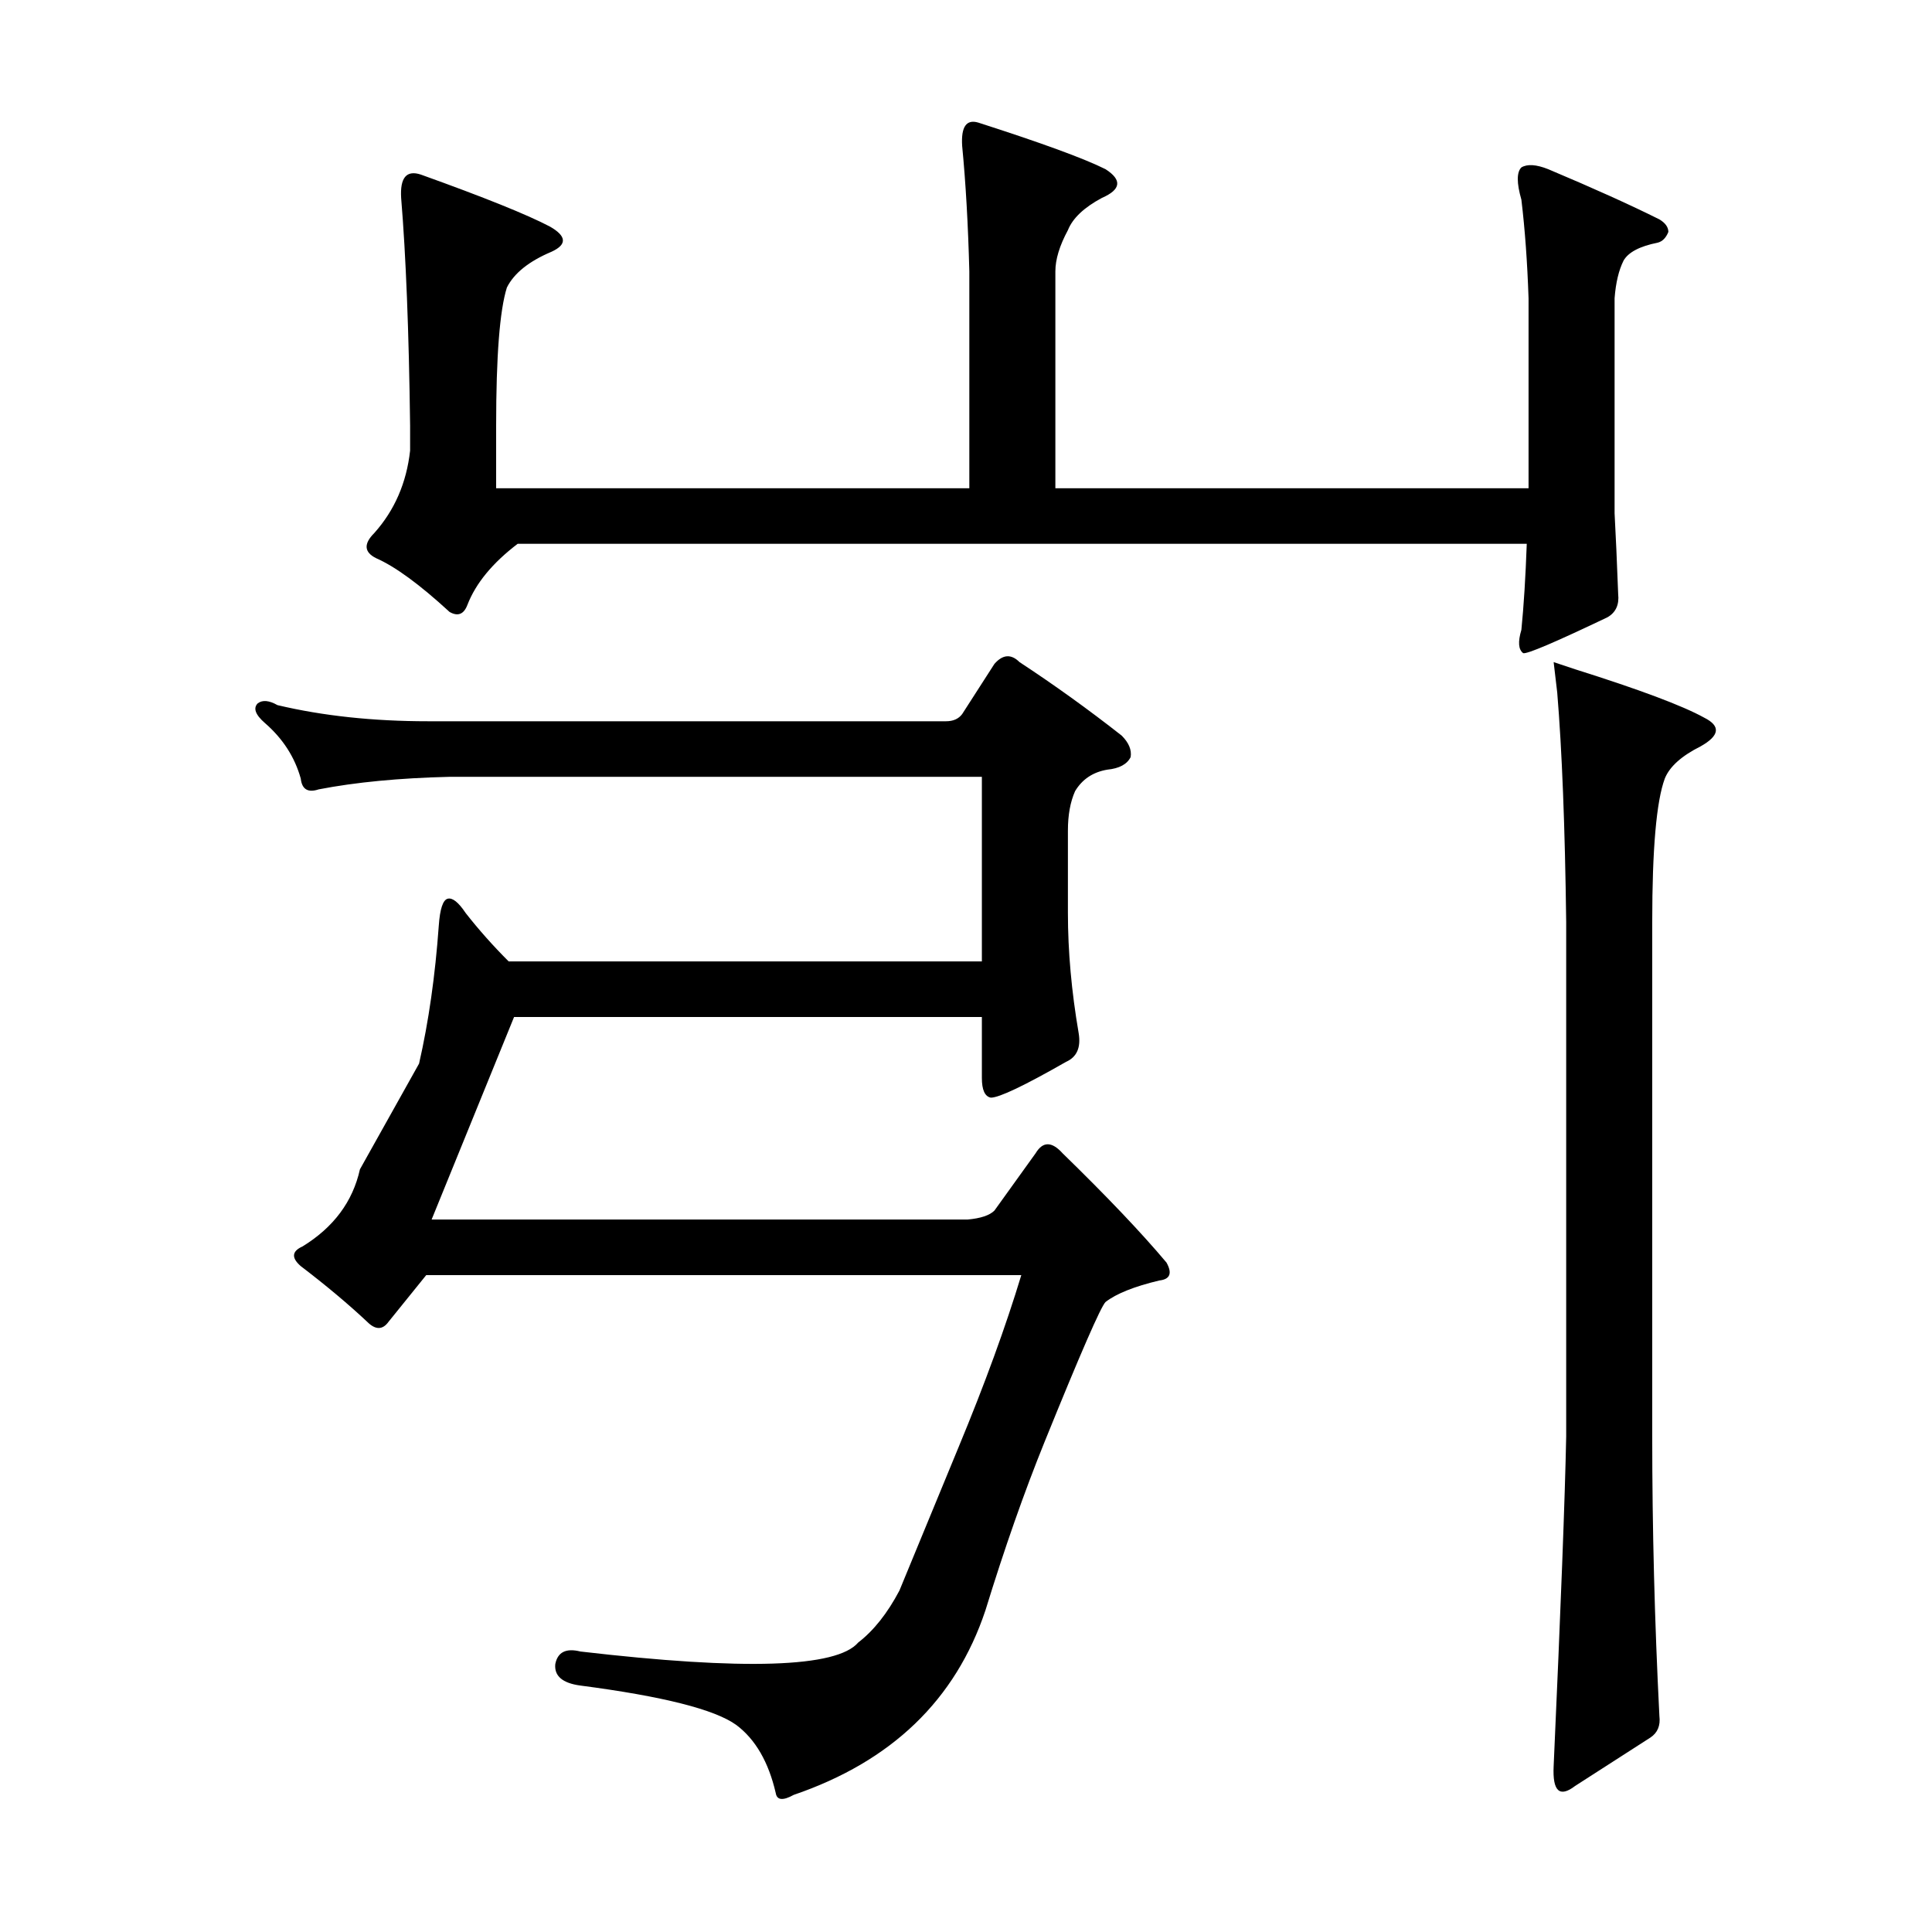 <?xml version="1.0" encoding="utf-8"?>
<!-- Generator: Adobe Illustrator 16.0.0, SVG Export Plug-In . SVG Version: 6.00 Build 0)  -->
<!DOCTYPE svg PUBLIC "-//W3C//DTD SVG 1.1//EN" "http://www.w3.org/Graphics/SVG/1.1/DTD/svg11.dtd">
<svg version="1.1" id="图层_1" xmlns="http://www.w3.org/2000/svg" xmlns:xlink="http://www.w3.org/1999/xlink" x="0px" y="0px"
	 width="1000px" height="1000px" viewBox="0 0 1000 1000" enable-background="new 0 0 1000 1000" xml:space="preserve">
<path d="M489.662,373.322c3.711,0,6.494-1.232,8.35-3.711l16.699-25.977c4.319-4.943,8.654-5.247,12.988-0.928
	c17.932,11.756,35.559,24.44,52.881,38.037c3.711,3.711,5.247,7.422,4.639,11.133c-1.855,3.711-5.886,5.886-12.061,6.494
	c-7.422,1.247-12.988,4.958-16.699,11.133c-2.479,5.566-3.711,12.38-3.711,20.41v42.676c0,19.802,1.855,40.516,5.566,62.158
	c1.232,7.422-0.928,12.38-6.494,14.844c-21.657,12.38-34.646,18.555-38.965,18.555c-3.103-0.608-4.639-4.016-4.639-10.205v-31.543
	H266.078l-42.676,104.834h277.393c6.799-0.608,11.438-2.16,13.916-4.639l21.338-29.688c3.711-6.175,8.35-6.175,13.916,0
	c22.874,22.266,40.82,41.14,53.809,56.592c3.088,5.566,1.855,8.669-3.711,9.277c-12.988,3.103-22.266,6.813-27.832,11.133
	c-2.479,2.479-12.988,26.6-31.543,72.363c-10.524,25.977-20.729,55.056-30.615,87.207c-15.467,46.387-48.562,78.234-99.268,95.557
	c-5.566,3.088-8.669,2.783-9.277-0.928c-3.711-16.091-10.524-27.832-20.41-35.254c-11.133-8.045-38.037-14.844-80.713-20.41
	c-9.277-1.247-13.611-4.958-12.988-11.133c1.232-6.189,5.566-8.35,12.988-6.494c84.729,9.886,132.666,8.35,143.799-4.639
	c8.03-6.189,15.148-15.163,21.338-26.904c8.654-21.019,18.859-45.764,30.615-74.219c13.597-32.775,24.426-62.463,32.471-89.063
	H220.619l-19.482,24.121c-3.103,4.334-6.813,4.334-11.133,0c-9.9-9.277-21.338-18.859-34.326-28.76
	c-4.958-4.319-4.639-7.727,0.928-10.205c16.076-9.886,25.977-23.193,29.688-39.893l30.615-54.736
	c4.943-21.643,8.35-45.459,10.205-71.436c0.608-8.654,2.16-13.293,4.639-13.916c2.464-0.608,5.566,1.855,9.277,7.422
	c6.799,8.669,14.221,17.019,22.266,25.049h244.922v-95.557H232.68c-25.977,0.623-48.562,2.783-67.725,6.494
	c-5.566,1.855-8.669,0-9.277-5.566c-3.103-11.133-9.277-20.715-18.555-28.76c-4.958-4.319-6.189-7.727-3.711-10.205
	c2.464-1.855,5.871-1.536,10.205,0.928c23.498,5.566,49.475,8.35,77.93,8.35H489.662z M791.176,154.377
	c-0.623-18.555-1.855-35.559-3.711-51.025c-2.479-8.654-2.479-14.221,0-16.699c3.088-1.855,7.727-1.536,13.916,0.928
	c23.498,9.9,42.676,18.555,57.52,25.977c3.088,1.855,4.639,4.03,4.639,6.494c-1.247,3.103-3.103,4.958-5.566,5.566
	c-9.277,1.855-15.163,4.958-17.627,9.277c-2.479,4.958-4.03,11.452-4.639,19.482v111.328c0.608,11.133,1.232,25.049,1.855,41.748
	c0.608,5.566-1.247,9.597-5.566,12.061c-27.224,12.988-41.748,19.178-43.604,18.555c-2.479-1.855-2.783-5.871-0.928-12.061
	c1.232-12.365,2.16-27.209,2.783-44.531H267.934c-12.988,9.9-21.657,20.41-25.977,31.543c-1.855,4.958-4.958,6.189-9.277,3.711
	c-15.467-14.221-28.151-23.498-38.037-27.832c-6.189-3.088-6.494-7.422-0.928-12.988c10.51-11.741,16.699-25.977,18.555-42.676
	v-12.988c-0.623-48.851-2.175-88.135-4.639-117.822c-0.623-10.51,2.783-14.524,10.205-12.061
	c32.775,11.756,55.041,20.729,66.797,26.904c8.654,4.958,8.958,9.277,0.928,12.988c-11.756,4.958-19.482,11.133-23.193,18.555
	c-3.711,11.756-5.566,35.573-5.566,71.436v32.471h244.922V140.461c-0.623-24.121-1.855-45.764-3.711-64.941
	c-0.623-9.886,2.16-13.916,8.35-12.061c32.775,10.524,54.736,18.555,65.869,24.121c8.654,5.566,8.03,10.524-1.855,14.844
	c-9.277,4.958-15.163,10.524-17.627,16.699c-4.334,8.045-6.494,15.163-6.494,21.338v112.256h244.922V154.377z M804.164,342.707
	c0,0,3.711,1.247,11.133,3.711c33.398,10.524,55.664,18.874,66.797,25.049c8.654,4.334,8.03,9.277-1.855,14.844
	c-9.9,4.958-16.091,10.524-18.555,16.699c-4.334,11.756-6.494,36.501-6.494,74.219v266.26c0,47.634,1.232,95.861,3.711,144.727
	c0.608,4.943-0.928,8.654-4.639,11.133l-38.965,25.049c-8.045,6.175-11.756,2.783-11.133-10.205
	c3.711-82.249,5.871-139.16,6.494-170.703v-266.26c-0.623-49.475-2.175-89.063-4.639-118.75
	C804.772,347.969,804.164,342.707,804.164,342.707z"/>
</svg>

